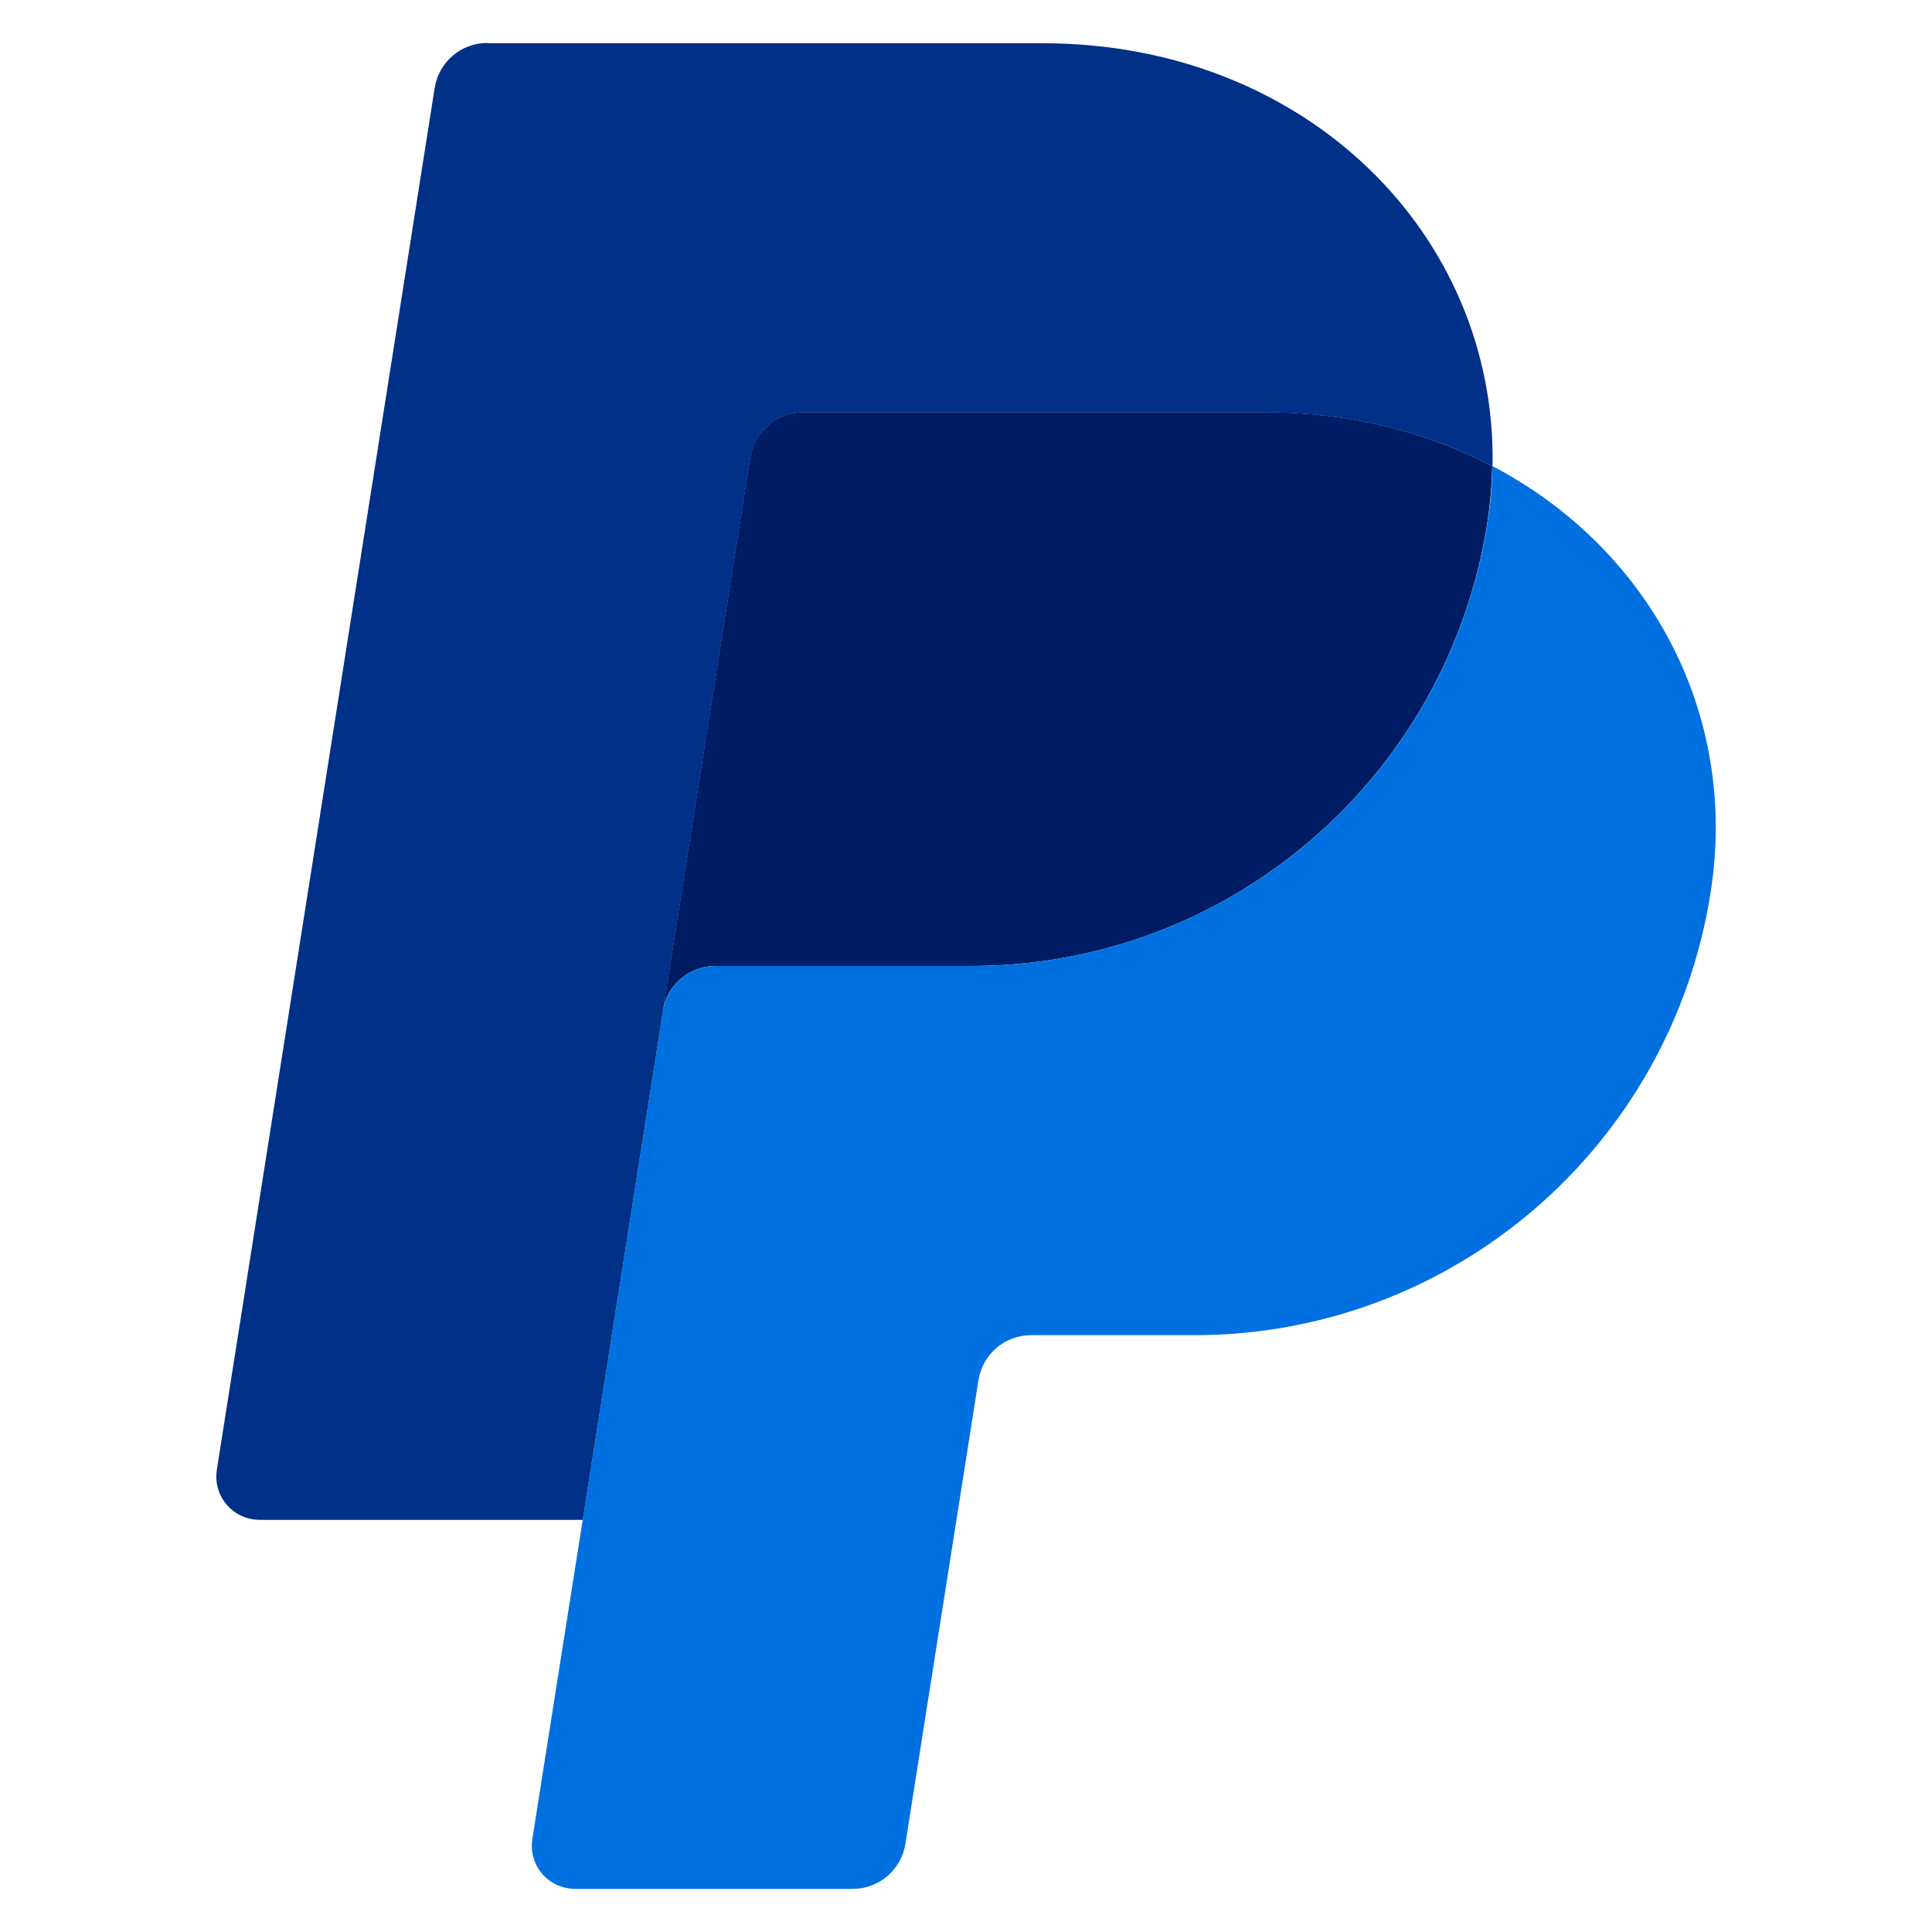 <?xml version="1.0" encoding="UTF-8"?><svg id="uuid-ddc2a3c1-c5cc-4139-9e0f-71a2a2618112" xmlns="http://www.w3.org/2000/svg" viewBox="0 0 130 130"><path d="M54.02,27.74c-1.76,0-3.26,1.28-3.54,3.02l-5.88,37.26-5.4,34.24v.03s0-.03,0-.03l5.4-34.24c.27-1.74,1.77-3.02,3.53-3.02h17.22c17.33,0,32.03-12.64,34.72-29.77.2-1.3.31-2.59.34-3.86h0s0,0,0,0c-4.4-2.31-9.57-3.63-15.24-3.63h-31.16Z" style="fill:#001c64;"/><path d="M100.42,31.37c-.02,1.27-.13,2.56-.34,3.86-2.69,17.13-17.39,29.77-34.72,29.77h-17.22c-1.76,0-3.26,1.28-3.53,3.02l-5.4,34.24-3.39,21.48c-.25,1.59.83,3.08,2.42,3.32.15.02.3.04.45.04h18.69c1.76,0,3.26-1.28,3.54-3.02l4.92-31.22c.28-1.74,1.77-3.02,3.54-3.02h11c17.33,0,32.03-12.64,34.72-29.77,1.91-12.16-4.21-23.22-14.68-28.71h0Z" style="fill:#0070e0;"/><path d="M32.79,2.89c-1.76,0-3.26,1.28-3.54,3.02l-14.66,92.99c-.25,1.59.83,3.08,2.42,3.33.15.02.3.04.45.04h21.75l5.4-34.24,5.88-37.26c.27-1.74,1.77-3.02,3.54-3.02h31.16c5.67,0,10.84,1.32,15.24,3.63.3-15.6-12.57-28.47-30.26-28.47h-37.37Z" style="fill:#003087;"/></svg>